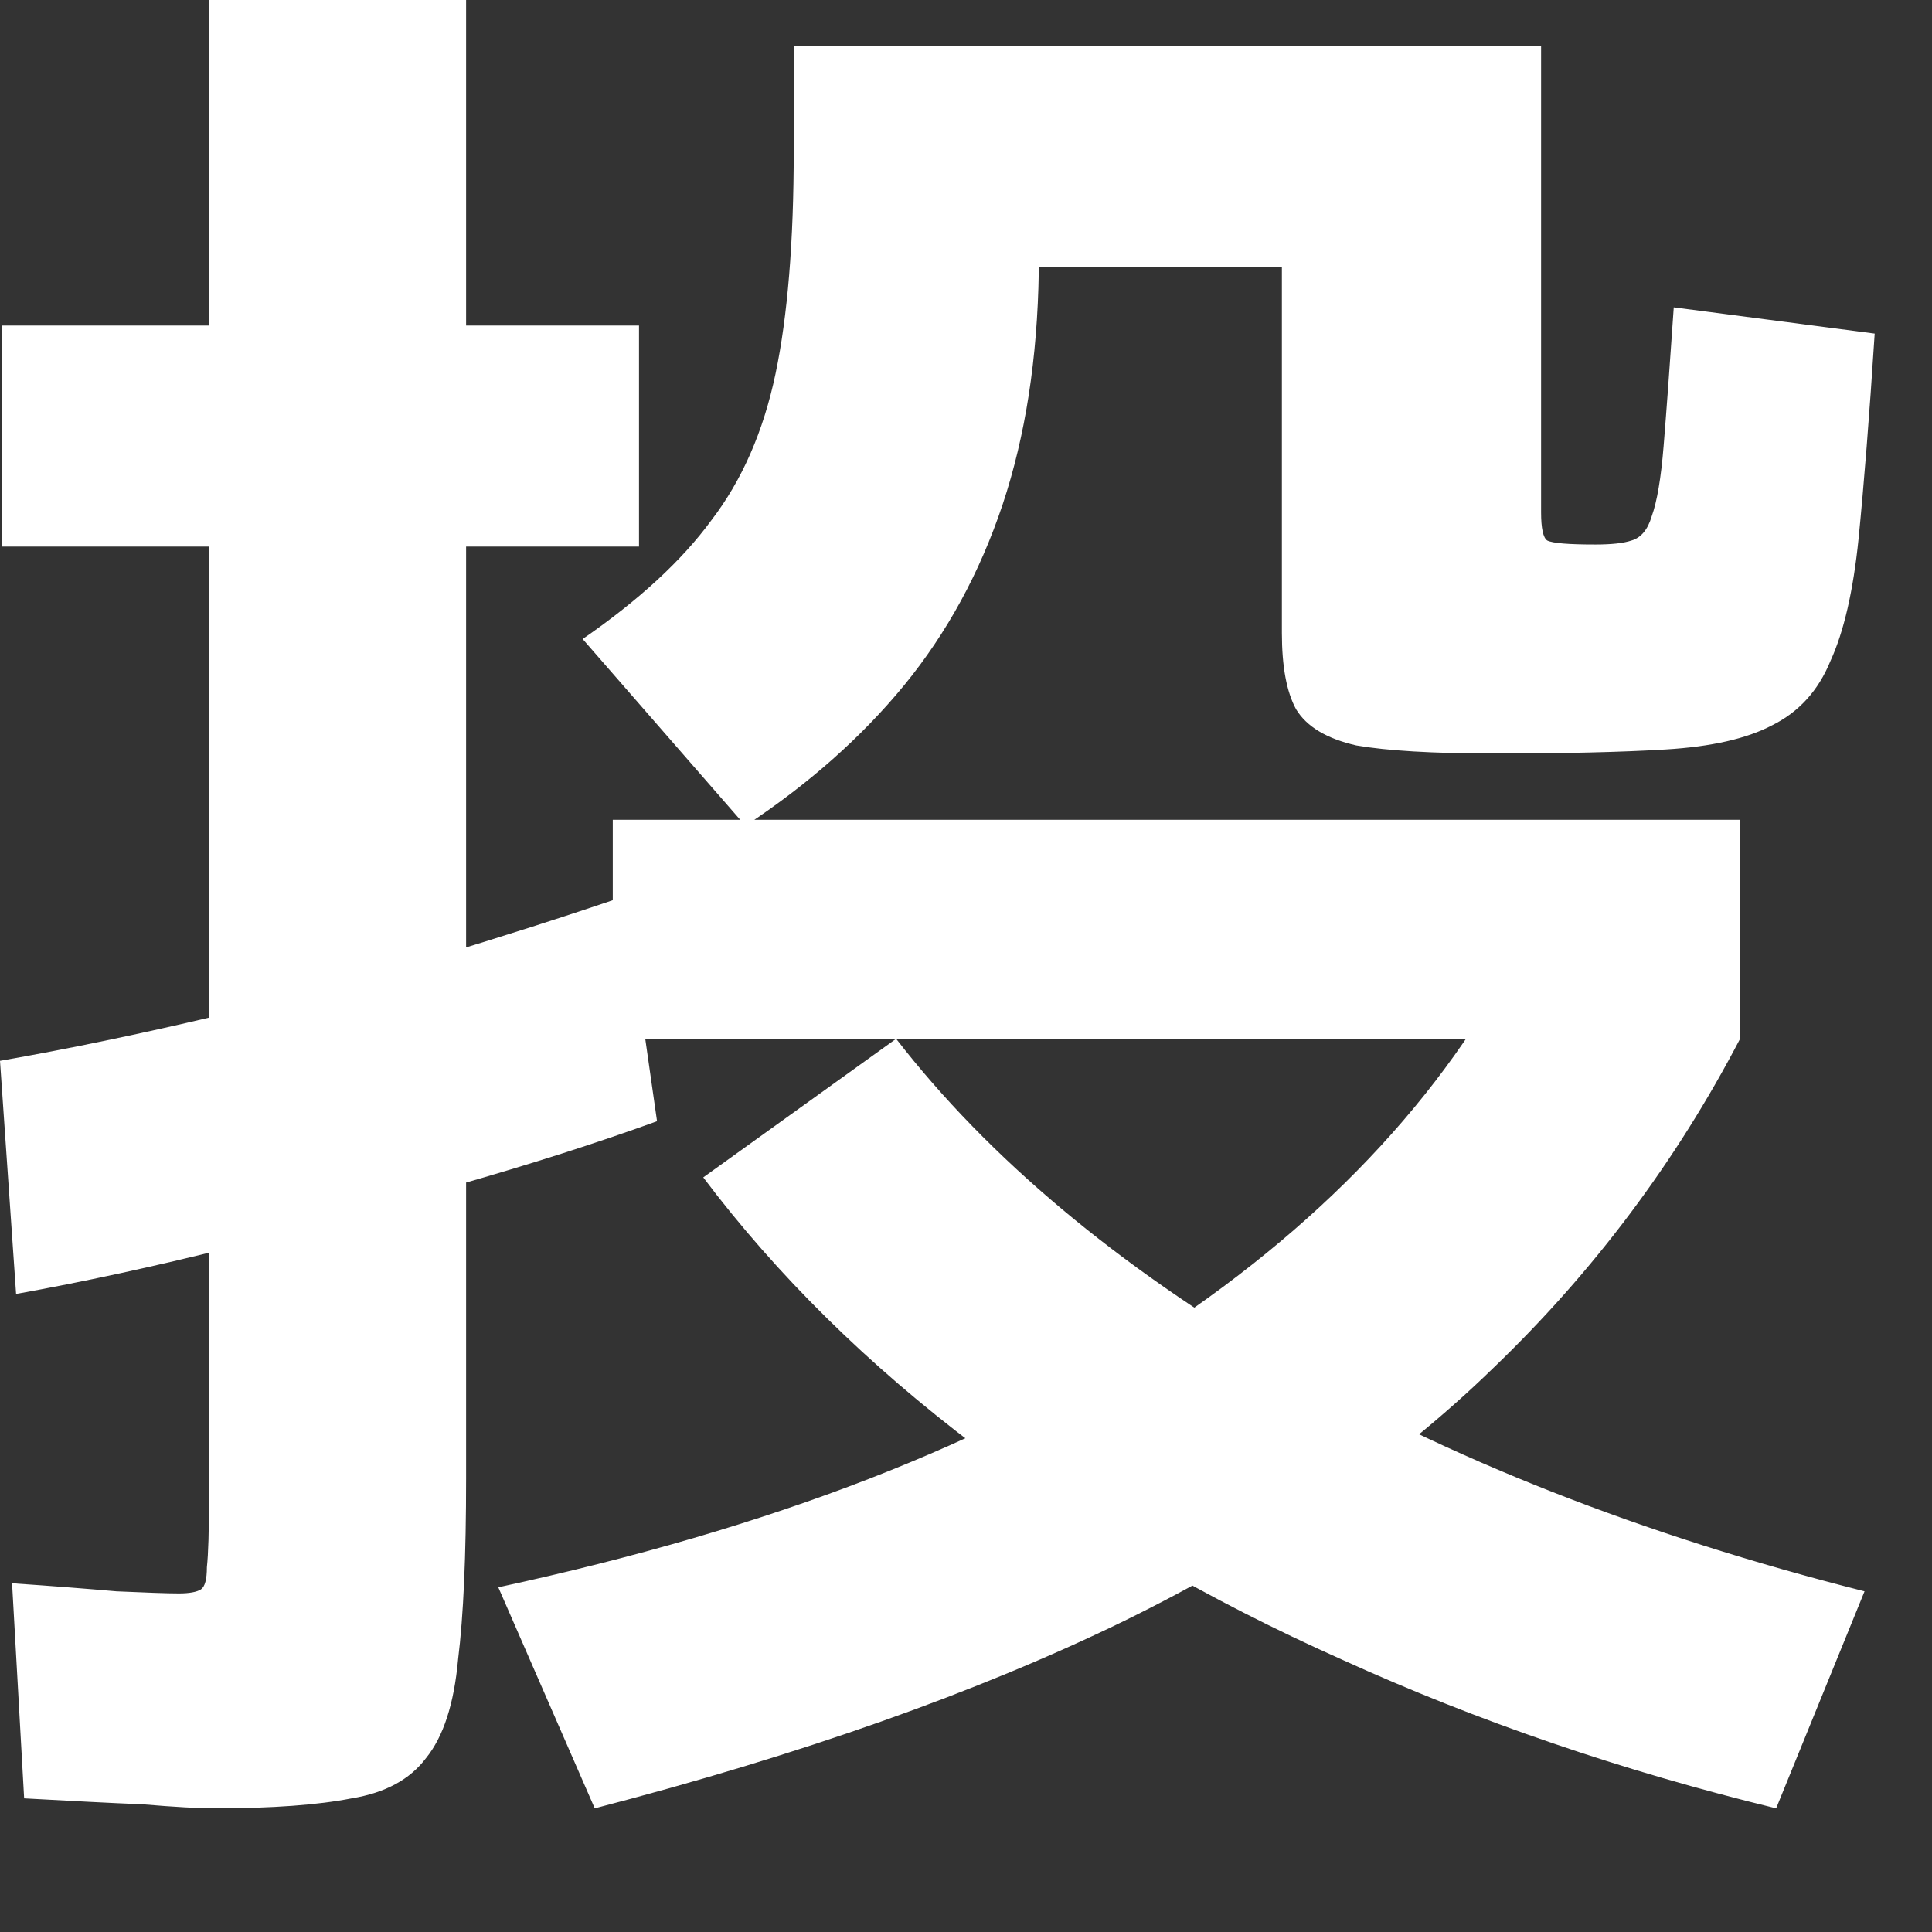 <?xml version="1.0" encoding="utf-8"?>
<svg xmlns="http://www.w3.org/2000/svg" fill="none" height="100%" overflow="visible" preserveAspectRatio="none" style="display: block;" viewBox="0 0 12 12" width="100%">
<rect x="0" y="0" width="12" height="12" fill="#333333" stroke="none"/>
<path d="M1.335 11.232C1.236 11.232 1.086 11.224 0.886 11.207C0.686 11.199 0.441 11.186 0.15 11.17L0.075 9.834C0.324 9.851 0.541 9.868 0.724 9.884C0.907 9.892 1.036 9.897 1.111 9.897C1.177 9.897 1.223 9.888 1.248 9.872C1.273 9.855 1.285 9.809 1.285 9.734C1.294 9.651 1.298 9.51 1.298 9.31V3.395H0.012V2.022H1.298V0H2.895V2.022H3.969V3.395H2.895V9.185C2.895 9.66 2.879 10.034 2.845 10.309C2.82 10.583 2.754 10.787 2.646 10.92C2.546 11.053 2.392 11.136 2.184 11.17C1.976 11.211 1.693 11.232 1.335 11.232ZM0.1 8.037L0 6.589C0.424 6.515 0.865 6.423 1.323 6.315C1.78 6.198 2.23 6.078 2.671 5.953C3.112 5.82 3.515 5.691 3.881 5.566L4.081 6.964C3.715 7.097 3.299 7.23 2.833 7.363C2.367 7.496 1.897 7.625 1.423 7.75C0.957 7.867 0.516 7.962 0.1 8.037ZM3.694 11.232L3.095 9.859C4.792 9.493 6.165 8.961 7.213 8.262C8.27 7.563 9.031 6.735 9.497 5.778L10.808 6.452C10.408 7.218 9.897 7.9 9.273 8.499C8.657 9.098 7.892 9.622 6.976 10.071C6.069 10.512 4.975 10.899 3.694 11.232ZM11.032 11.232C10.075 10.999 9.177 10.691 8.337 10.309C7.496 9.934 6.739 9.493 6.065 8.986C5.391 8.478 4.826 7.921 4.368 7.313L5.566 6.452C6.14 7.193 6.939 7.862 7.962 8.461C8.994 9.06 10.2 9.535 11.581 9.884L11.032 11.232ZM3.806 6.452V5.092H10.808V6.452H3.806ZM4.63 5.129L3.619 3.969C3.969 3.727 4.235 3.482 4.418 3.232C4.609 2.983 4.742 2.679 4.817 2.321C4.892 1.964 4.93 1.502 4.93 0.936V0.287H9.572V3.182C9.572 3.282 9.585 3.34 9.61 3.357C9.643 3.374 9.743 3.382 9.909 3.382C10.009 3.382 10.084 3.374 10.134 3.357C10.192 3.34 10.234 3.291 10.259 3.207C10.292 3.116 10.317 2.97 10.333 2.771C10.35 2.563 10.371 2.276 10.396 1.909L11.644 2.072C11.611 2.588 11.577 3.012 11.544 3.345C11.511 3.669 11.453 3.923 11.369 4.106C11.294 4.289 11.174 4.422 11.007 4.505C10.849 4.588 10.629 4.638 10.346 4.655C10.071 4.672 9.714 4.68 9.273 4.68C8.898 4.68 8.615 4.663 8.424 4.63C8.241 4.588 8.116 4.514 8.05 4.405C7.991 4.297 7.962 4.139 7.962 3.931V1.66H6.452V1.685C6.444 2.226 6.369 2.708 6.228 3.132C6.086 3.557 5.882 3.931 5.616 4.256C5.35 4.58 5.021 4.871 4.63 5.129Z" fill="white" id="Vector"/>
</svg>